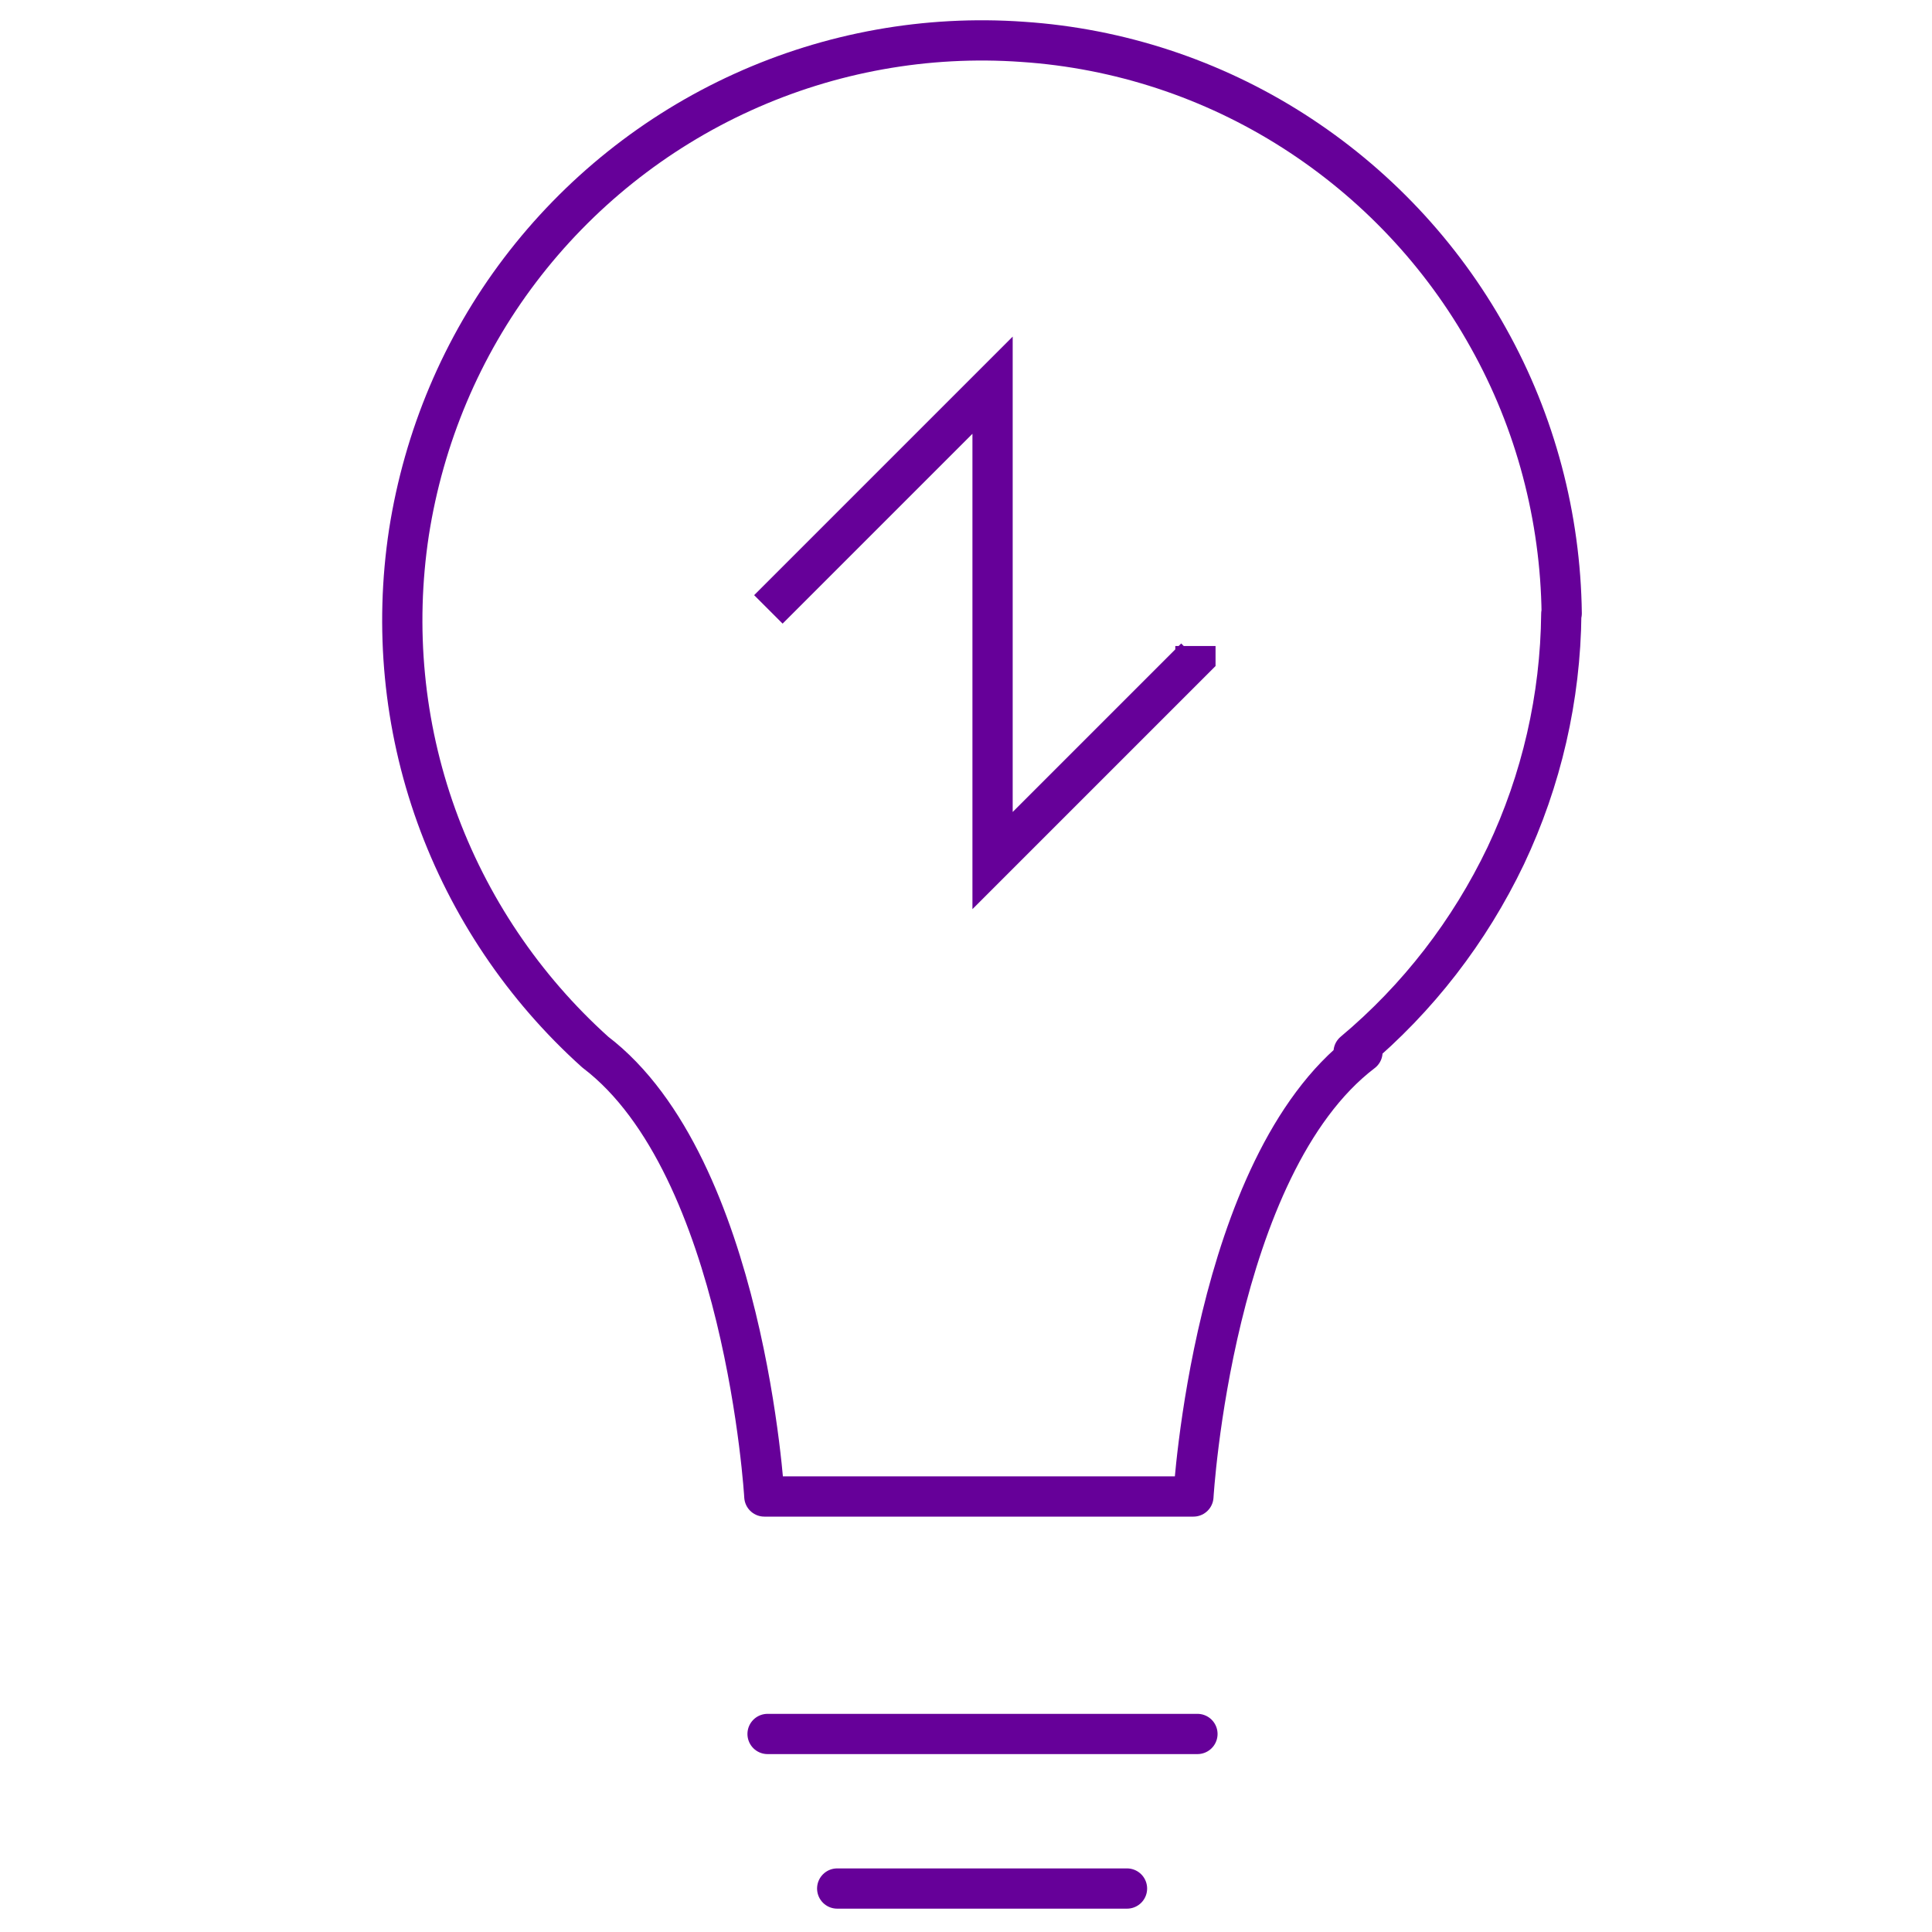 <?xml version="1.0" encoding="UTF-8"?> <svg xmlns="http://www.w3.org/2000/svg" id="_Слой_1" data-name="Слой_1" version="1.2" viewBox="0 0 48 48"><path d="M38.8,15.24c-.03-2.39-.65-4.75-1.82-6.84-1.16-2.09-2.83-3.86-4.85-5.15-2.02-1.29-4.33-2.05-6.72-2.21-2.39-.17-4.78.26-6.96,1.25-2.18.99-4.08,2.51-5.53,4.42-1.45,1.91-2.39,4.15-2.76,6.52-.36,2.37-.13,4.79.68,7.04.81,2.25,2.17,4.27,3.95,5.87,3.72,2.83,4.2,11.04,4.2,11.04h10.66s.48-8.21,4.2-11.04h-.22c1.6-1.34,2.88-3,3.78-4.88.89-1.88,1.36-3.93,1.38-6.01Z" fill="none" stroke="#609" stroke-linecap="round" stroke-linejoin="round"></path><path d="M29.75,43.08h-10.68" fill="none" stroke="#609" stroke-linecap="round" stroke-linejoin="round"></path><path d="M28,46.92h-7.2" fill="none" stroke="#609" stroke-linecap="round" stroke-linejoin="round"></path><path d="M19.09,15.14l5.57-5.57v11.81l5.04-5.04v-.29" fill="none" stroke="#609"></path></svg> 